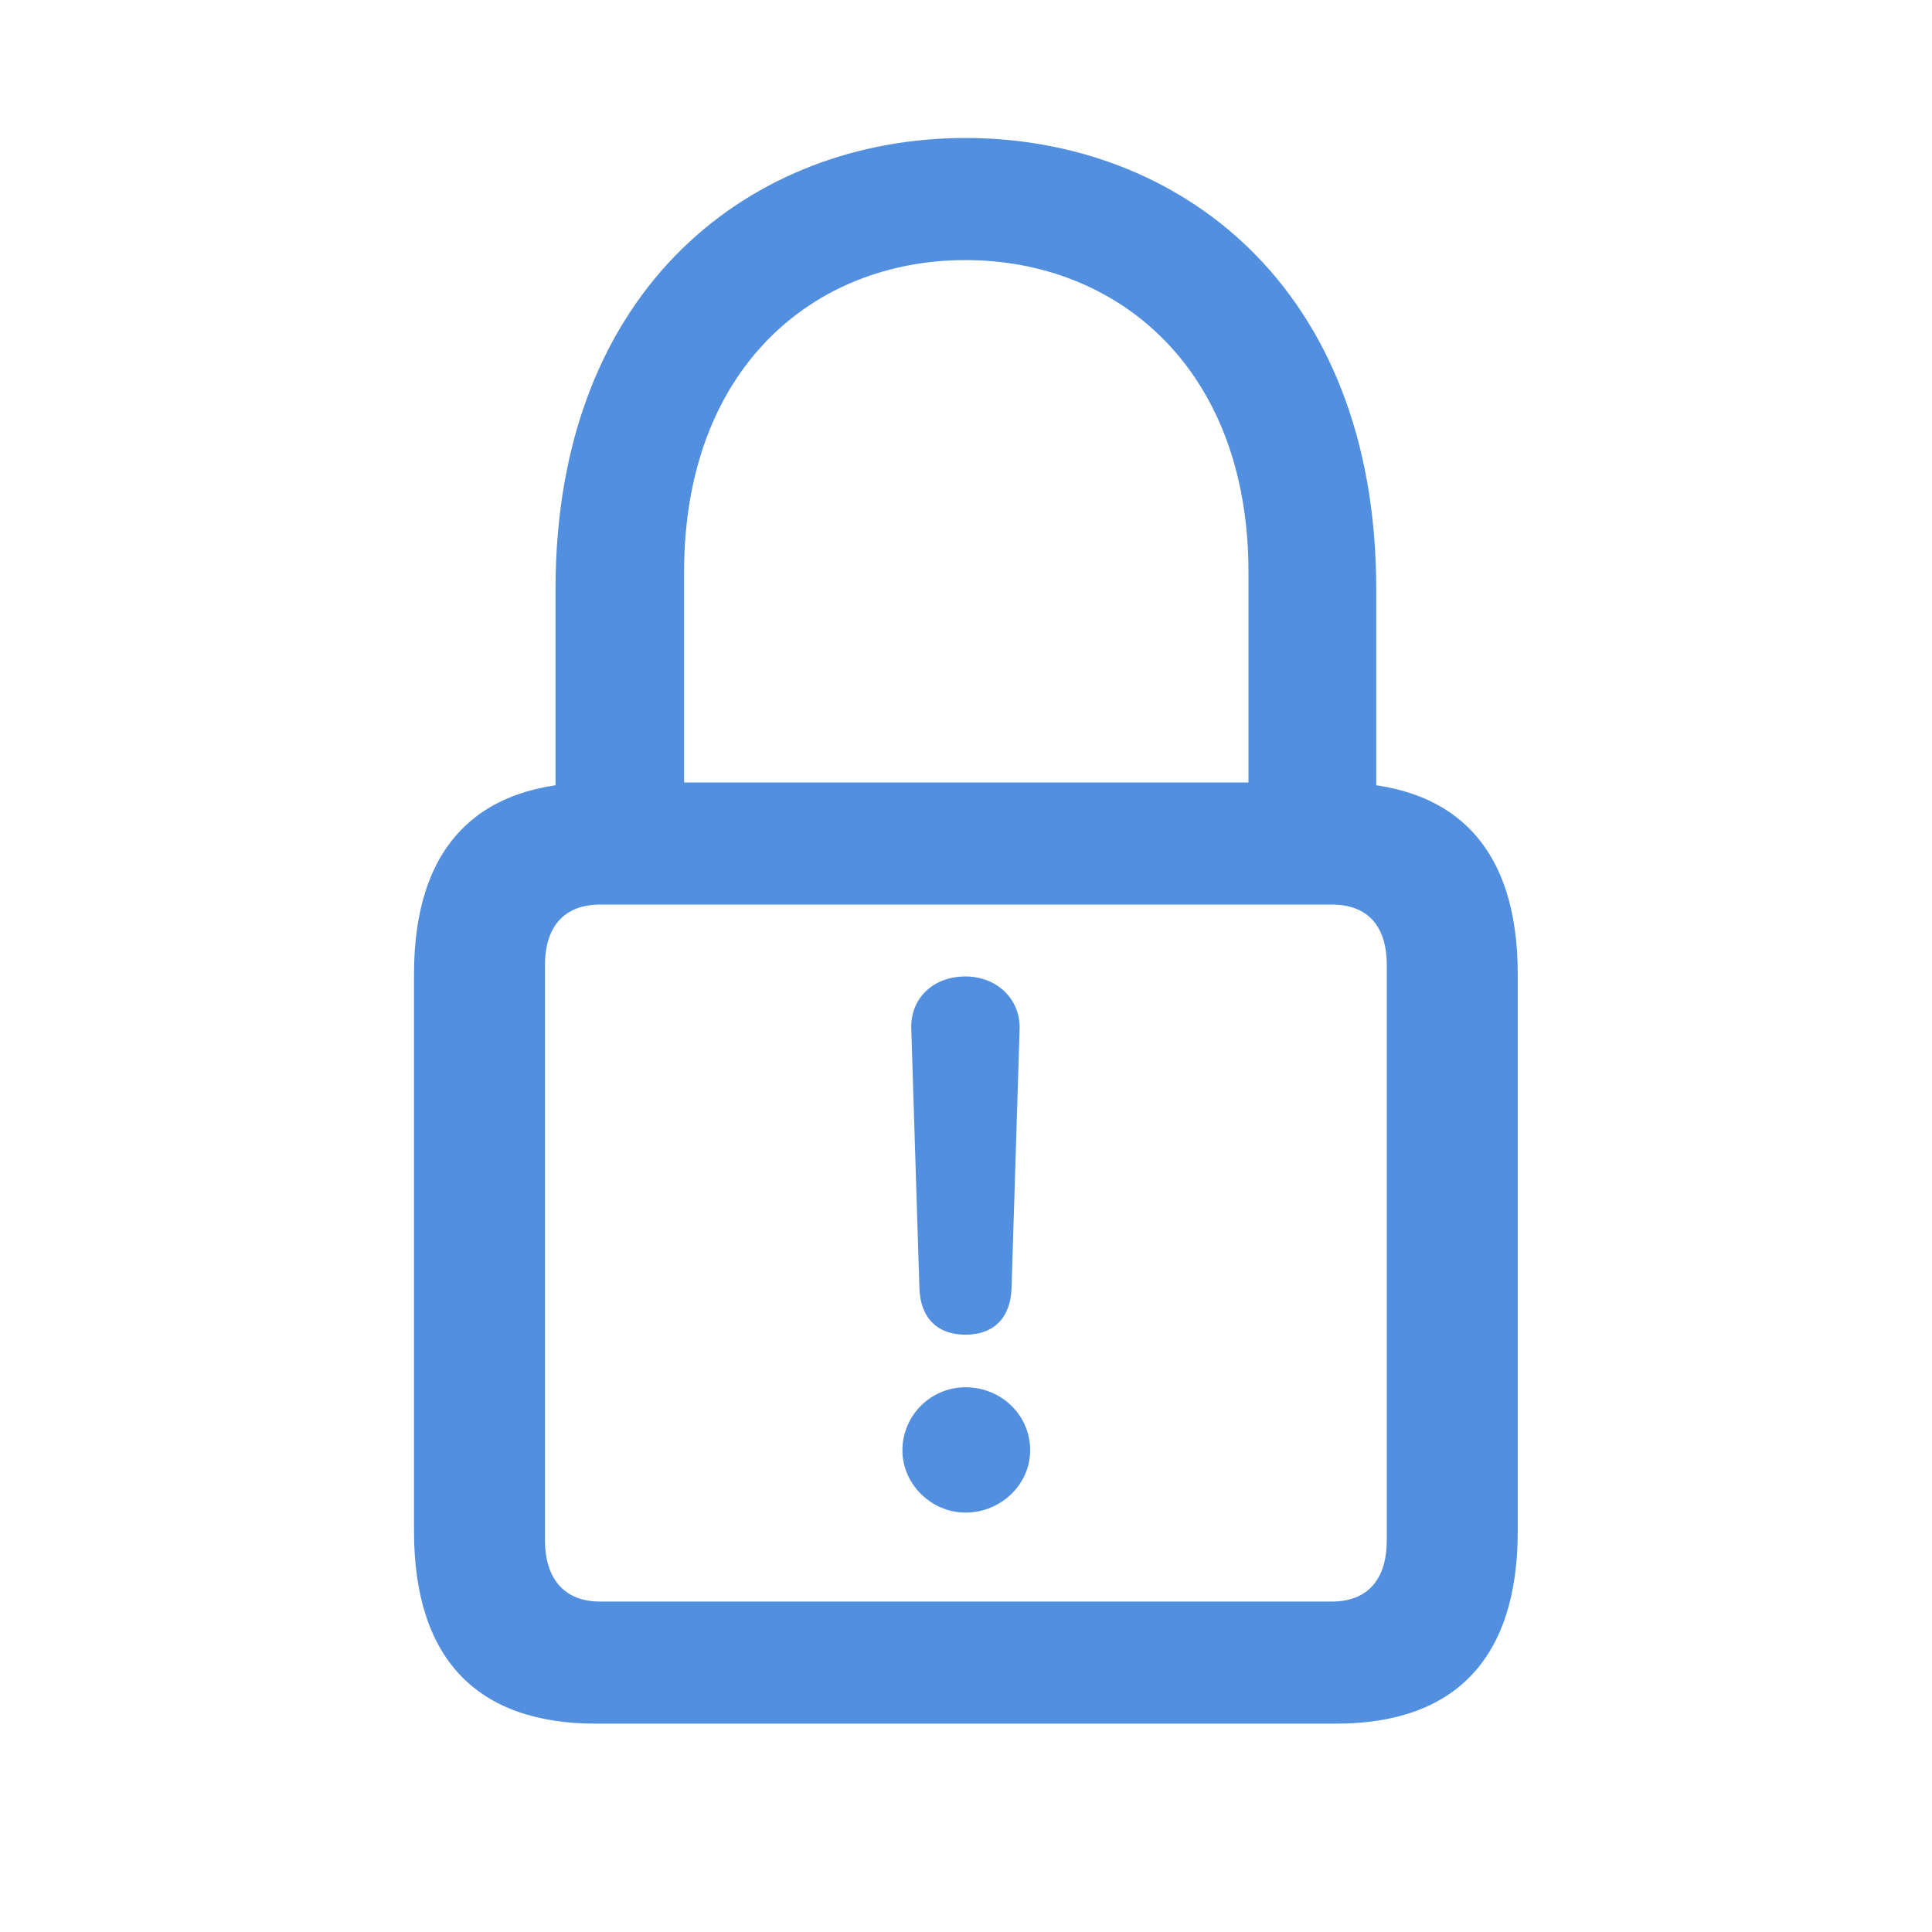 <svg width="24" height="24" viewBox="0 0 24 24" fill="none" xmlns="http://www.w3.org/2000/svg">
<path d="M7.403 21.412H16.594C18.07 21.412 18.854 20.608 18.854 19.021V12.101C18.854 10.523 18.07 9.72 16.594 9.72H7.403C5.927 9.72 5.143 10.523 5.143 12.101V19.021C5.143 20.608 5.927 21.412 7.403 21.412ZM7.453 19.895C7.021 19.895 6.77 19.624 6.77 19.132V11.99C6.77 11.498 7.021 11.237 7.453 11.237H16.544C16.986 11.237 17.227 11.498 17.227 11.99V19.132C17.227 19.624 16.986 19.895 16.544 19.895H7.453ZM6.901 10.493H8.498V7.108C8.498 4.567 10.115 3.231 11.993 3.231C13.872 3.231 15.509 4.567 15.509 7.108V10.493H17.096V7.319C17.096 3.542 14.625 1.714 11.993 1.714C9.372 1.714 6.901 3.542 6.901 7.319V10.493Z" fill="#528FDF"/>
<path d="M11.993 16.58C12.355 16.58 12.556 16.359 12.566 15.998L12.666 12.784C12.677 12.412 12.385 12.13 11.993 12.13C11.592 12.13 11.31 12.402 11.32 12.773L11.421 15.998C11.431 16.359 11.632 16.58 11.993 16.58ZM11.993 18.79C12.435 18.79 12.797 18.439 12.797 18.017C12.797 17.575 12.435 17.233 11.993 17.233C11.562 17.233 11.21 17.585 11.21 18.017C11.21 18.439 11.572 18.79 11.993 18.79Z" fill="#528FDF"/>
</svg>
